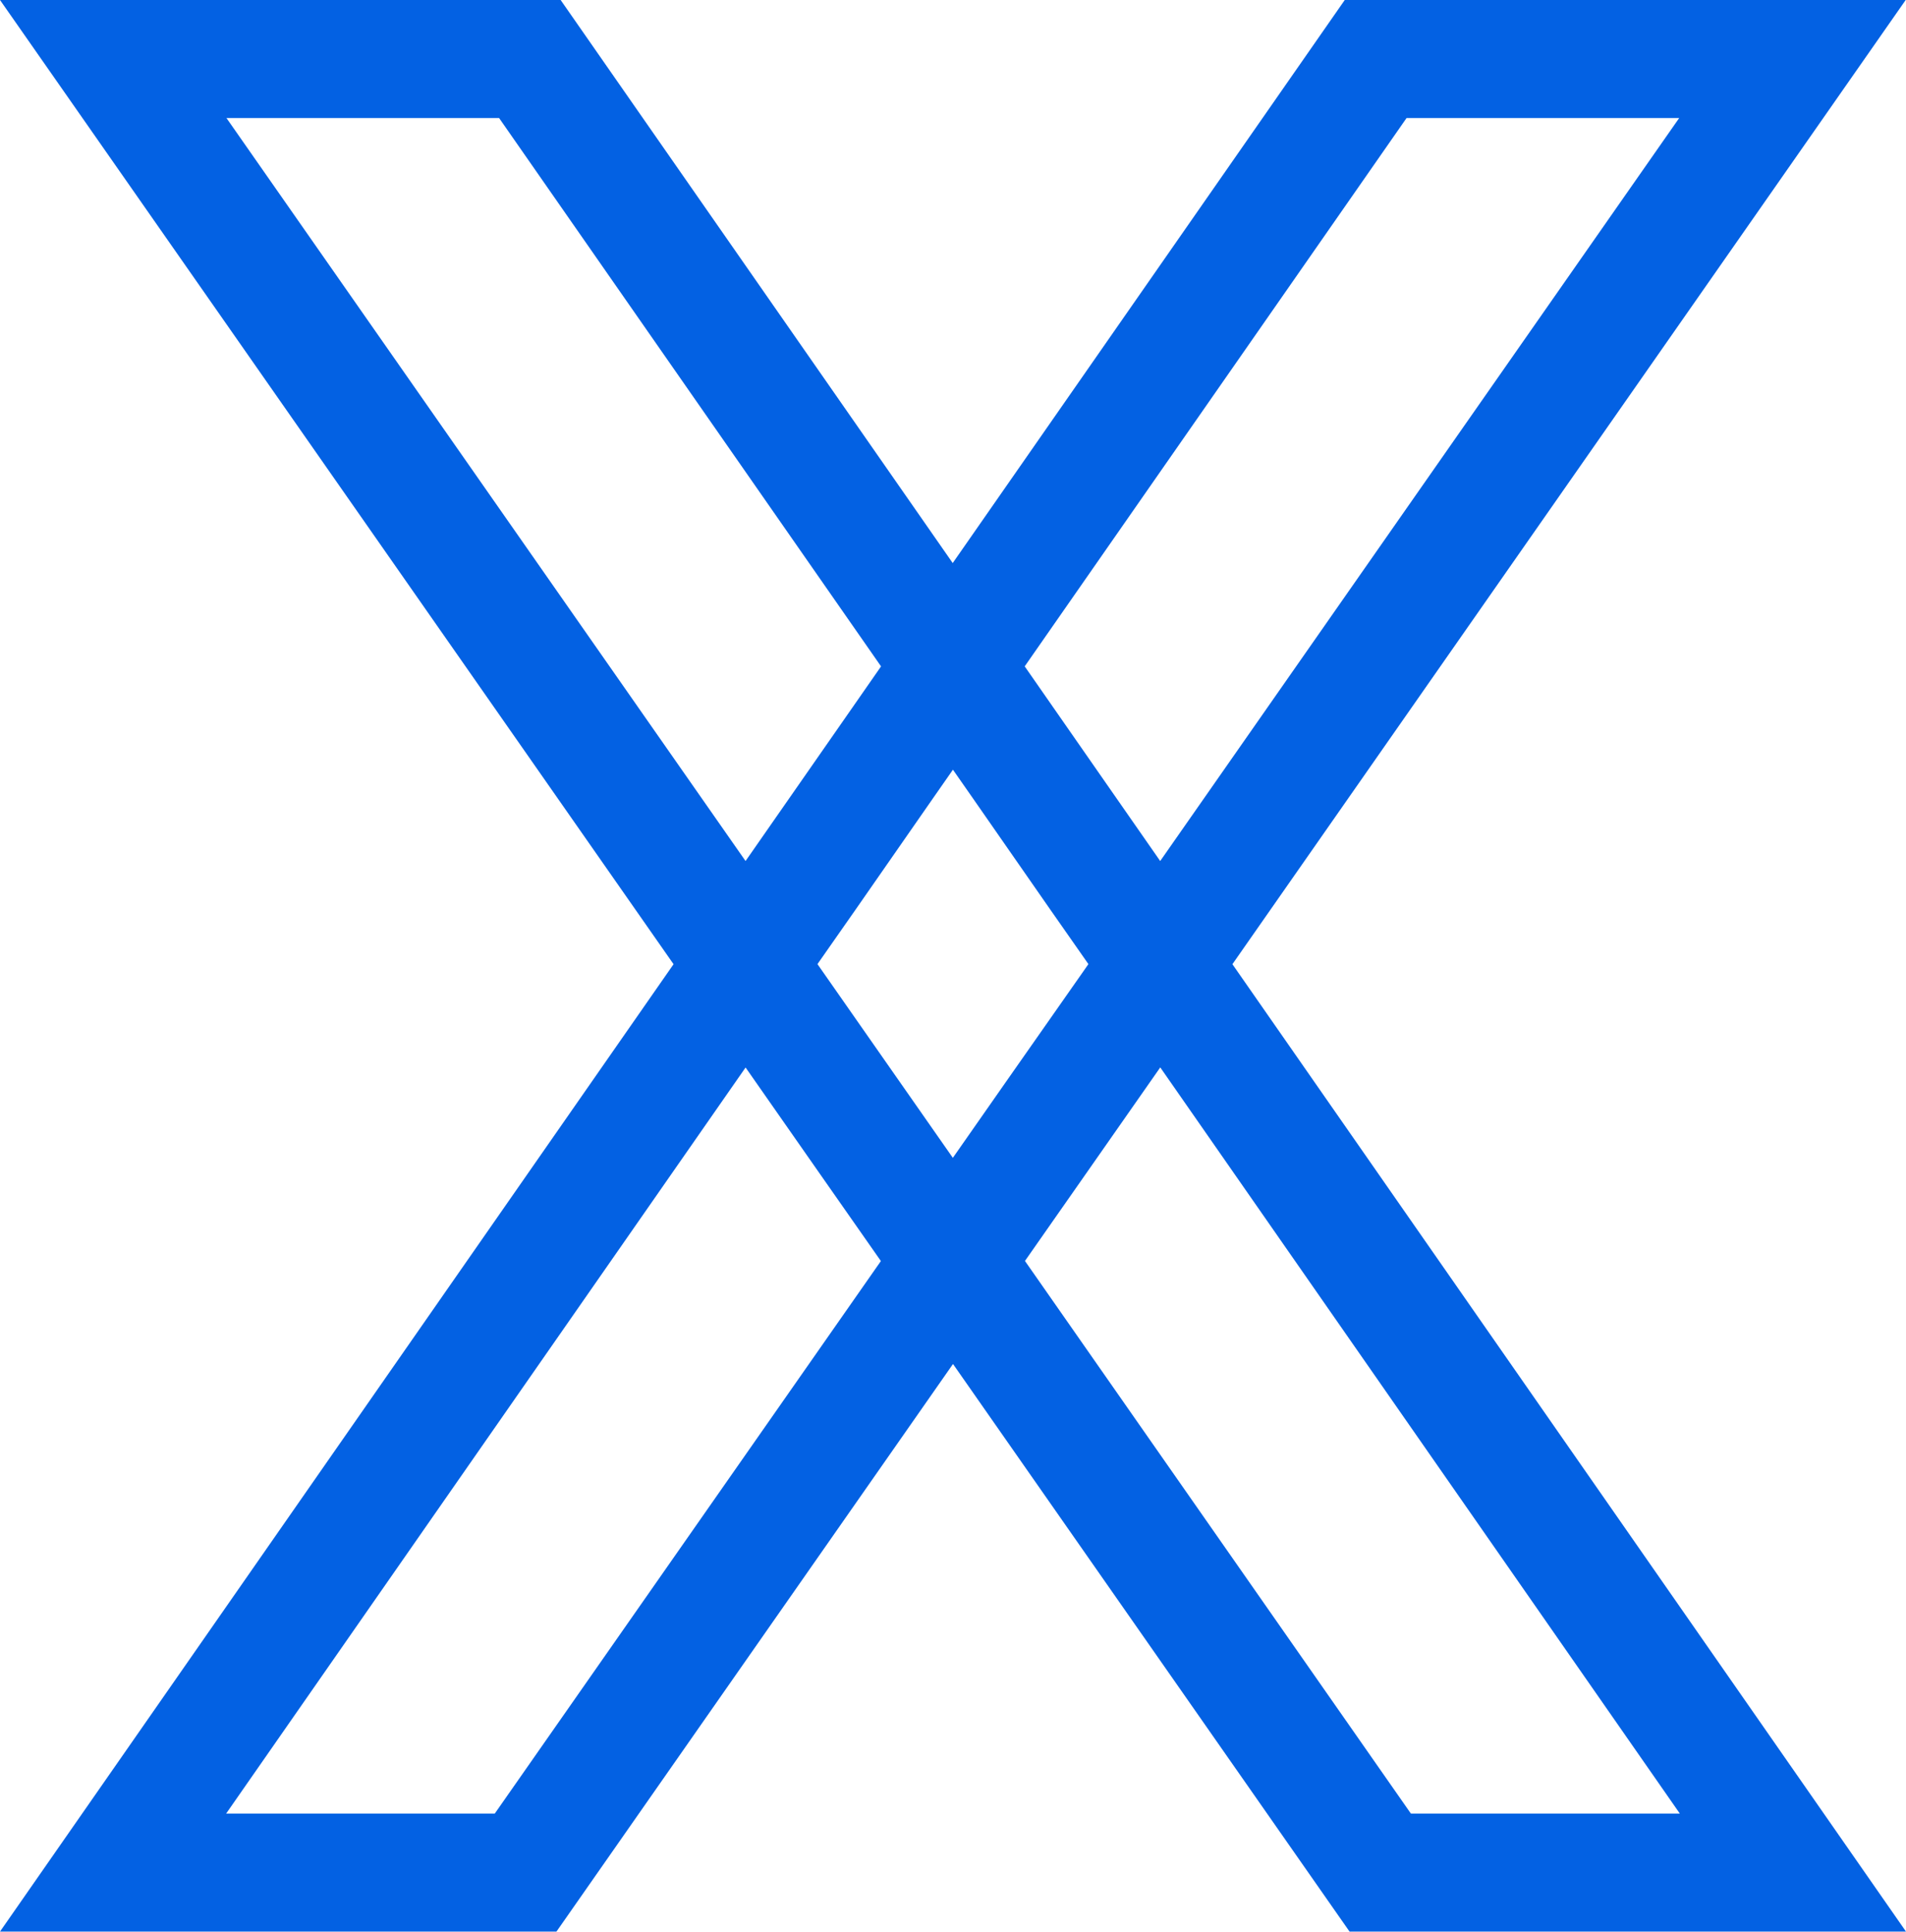 <?xml version="1.0" encoding="UTF-8" standalone="no"?><svg xmlns="http://www.w3.org/2000/svg" xmlns:xlink="http://www.w3.org/1999/xlink" data-name="Layer 1" fill="#000000" height="604" preserveAspectRatio="xMidYMid meet" version="1" viewBox="0.0 0.0 596.0 604.0" width="596" zoomAndPan="magnify"><g id="change1_1"><path d="M7497.4,6897.51H7322l-122.59,176.06-122.6-176.06H6901.5L7112.12,7199,6901.5,7501.49h174l124-177.48,124,177.48h174L7286.87,7199Zm-156.07,36.9h85.25l-162.29,232.33-9.52-13.67-24-34.48-8.85-12.72Zm-141.88,325.14-16.55-23.68-24.12-34.52-1.66-2.38,12-17.16,24-34.51,6.36-9.12,6.36,9.12,24,34.51,12,17.16-1.66,2.38L7216,7235.87Zm-227.14-325.14h85.25L7177,7105.88l-8.85,12.72-24,34.47-9.52,13.67Zm83.9,530.18h-84l162.43-233.29,23.31,33.36,19,27.16Zm286.47,0L7222,7291.79l19-27.17,23.31-33.35,162.47,233.32Z" fill="#0361e3" transform="translate(-6901.5 -6897.51)"/></g></svg>